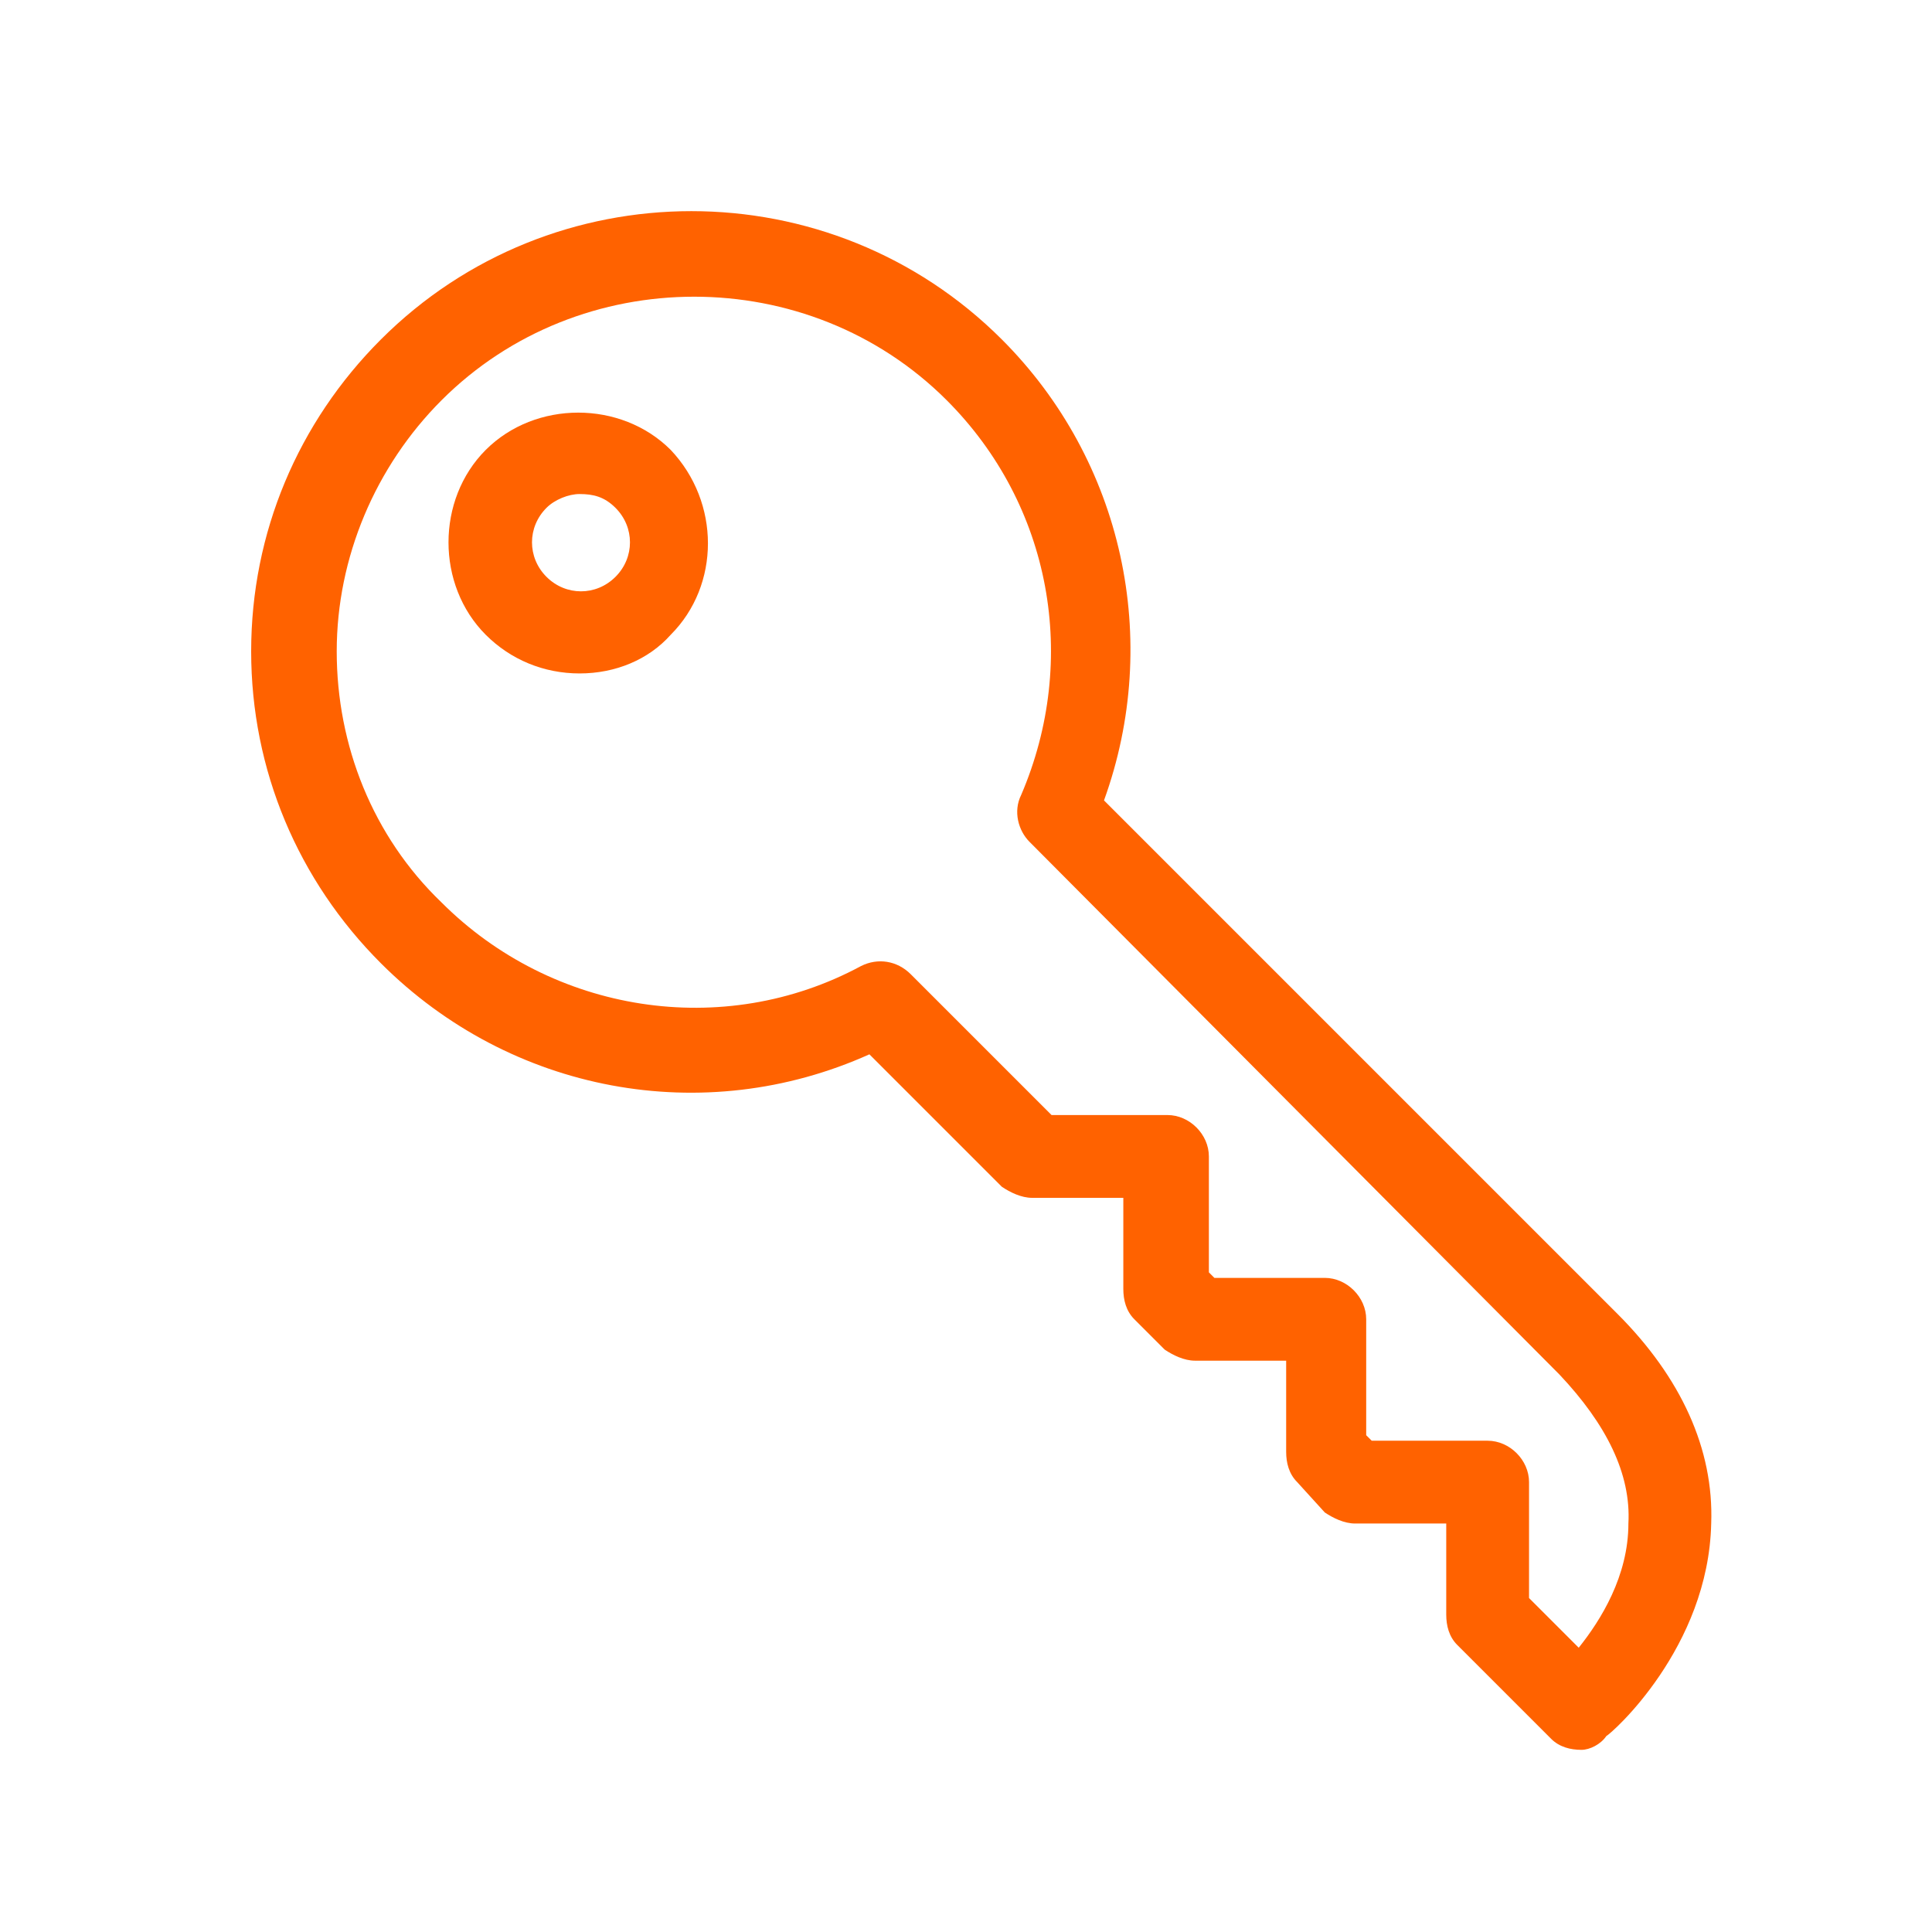 <?xml version="1.0" encoding="utf-8"?>
<!-- Generator: Adobe Illustrator 21.1.0, SVG Export Plug-In . SVG Version: 6.00 Build 0)  -->
<svg version="1.1" id="Layer_1" xmlns="http://www.w3.org/2000/svg" xmlns:xlink="http://www.w3.org/1999/xlink" x="0px" y="0px"
	 viewBox="0 0 70 70" style="enable-background:new 0 0 70 70;" xml:space="preserve">
<style type="text/css">
	.st0{fill:#FF6200;}
</style>
<path class="st0" d="M57.3,63.4c-0.4,0-0.8-0.1-1.1-0.4l-3.4-3.4c-0.3-0.3-0.4-0.7-0.4-1.1l0-3.3h-3.3c-0.4,0-0.8-0.2-1.1-0.4
	L47,53.7c-0.3-0.3-0.4-0.7-0.4-1.1v-3.3h-3.3c-0.4,0-0.8-0.2-1.1-0.4l-1.1-1.1c-0.3-0.3-0.4-0.7-0.4-1.1v-3.3h-3.3
	c-0.4,0-0.8-0.2-1.1-0.4l-4.8-4.8c-6,2.7-13,1.4-17.7-3.3c-3-3-4.7-7-4.7-11.3s1.7-8.3,4.7-11.3c6.2-6.2,16.3-6.2,22.5,0
	c4.4,4.4,5.8,10.9,3.7,16.7l18.6,18.6c2.3,2.3,3.5,4.9,3.4,7.6c-0.1,4.5-3.6,7.6-3.8,7.7C58,63.2,57.6,63.4,57.3,63.4z M55.4,57.9
	l1.8,1.8c0.8-1,1.8-2.6,1.8-4.5c0.1-1.8-0.8-3.6-2.5-5.4L37.3,30.5c-0.4-0.4-0.6-1.1-0.3-1.7c2.1-4.9,1.1-10.5-2.7-14.3
	c-5-5-13.3-5-18.3,0c-2.4,2.4-3.8,5.7-3.8,9.1s1.3,6.7,3.8,9.1c4,4,10.2,5,15.2,2.3c0.6-0.3,1.3-0.2,1.8,0.3l5.1,5.1h4.2
	c0.8,0,1.5,0.7,1.5,1.5v4.2l0.2,0.2H48c0.8,0,1.5,0.7,1.5,1.5V52l0.2,0.2h4.2c0.8,0,1.5,0.7,1.5,1.5L55.4,57.9z"/>
<path class="st0" d="M21,24.4c-1.3,0-2.5-0.5-3.4-1.4c-1.8-1.8-1.8-4.9,0-6.7c1.8-1.8,4.9-1.8,6.7,0c1.8,1.9,1.8,4.9,0,6.7
	C23.5,23.9,22.3,24.4,21,24.4z M21,17.9c-0.4,0-0.9,0.2-1.2,0.5c-0.7,0.7-0.7,1.8,0,2.5h0c0.7,0.7,1.8,0.7,2.5,0
	c0.7-0.7,0.7-1.8,0-2.5C21.9,18,21.5,17.9,21,17.9z"/>
</svg>
